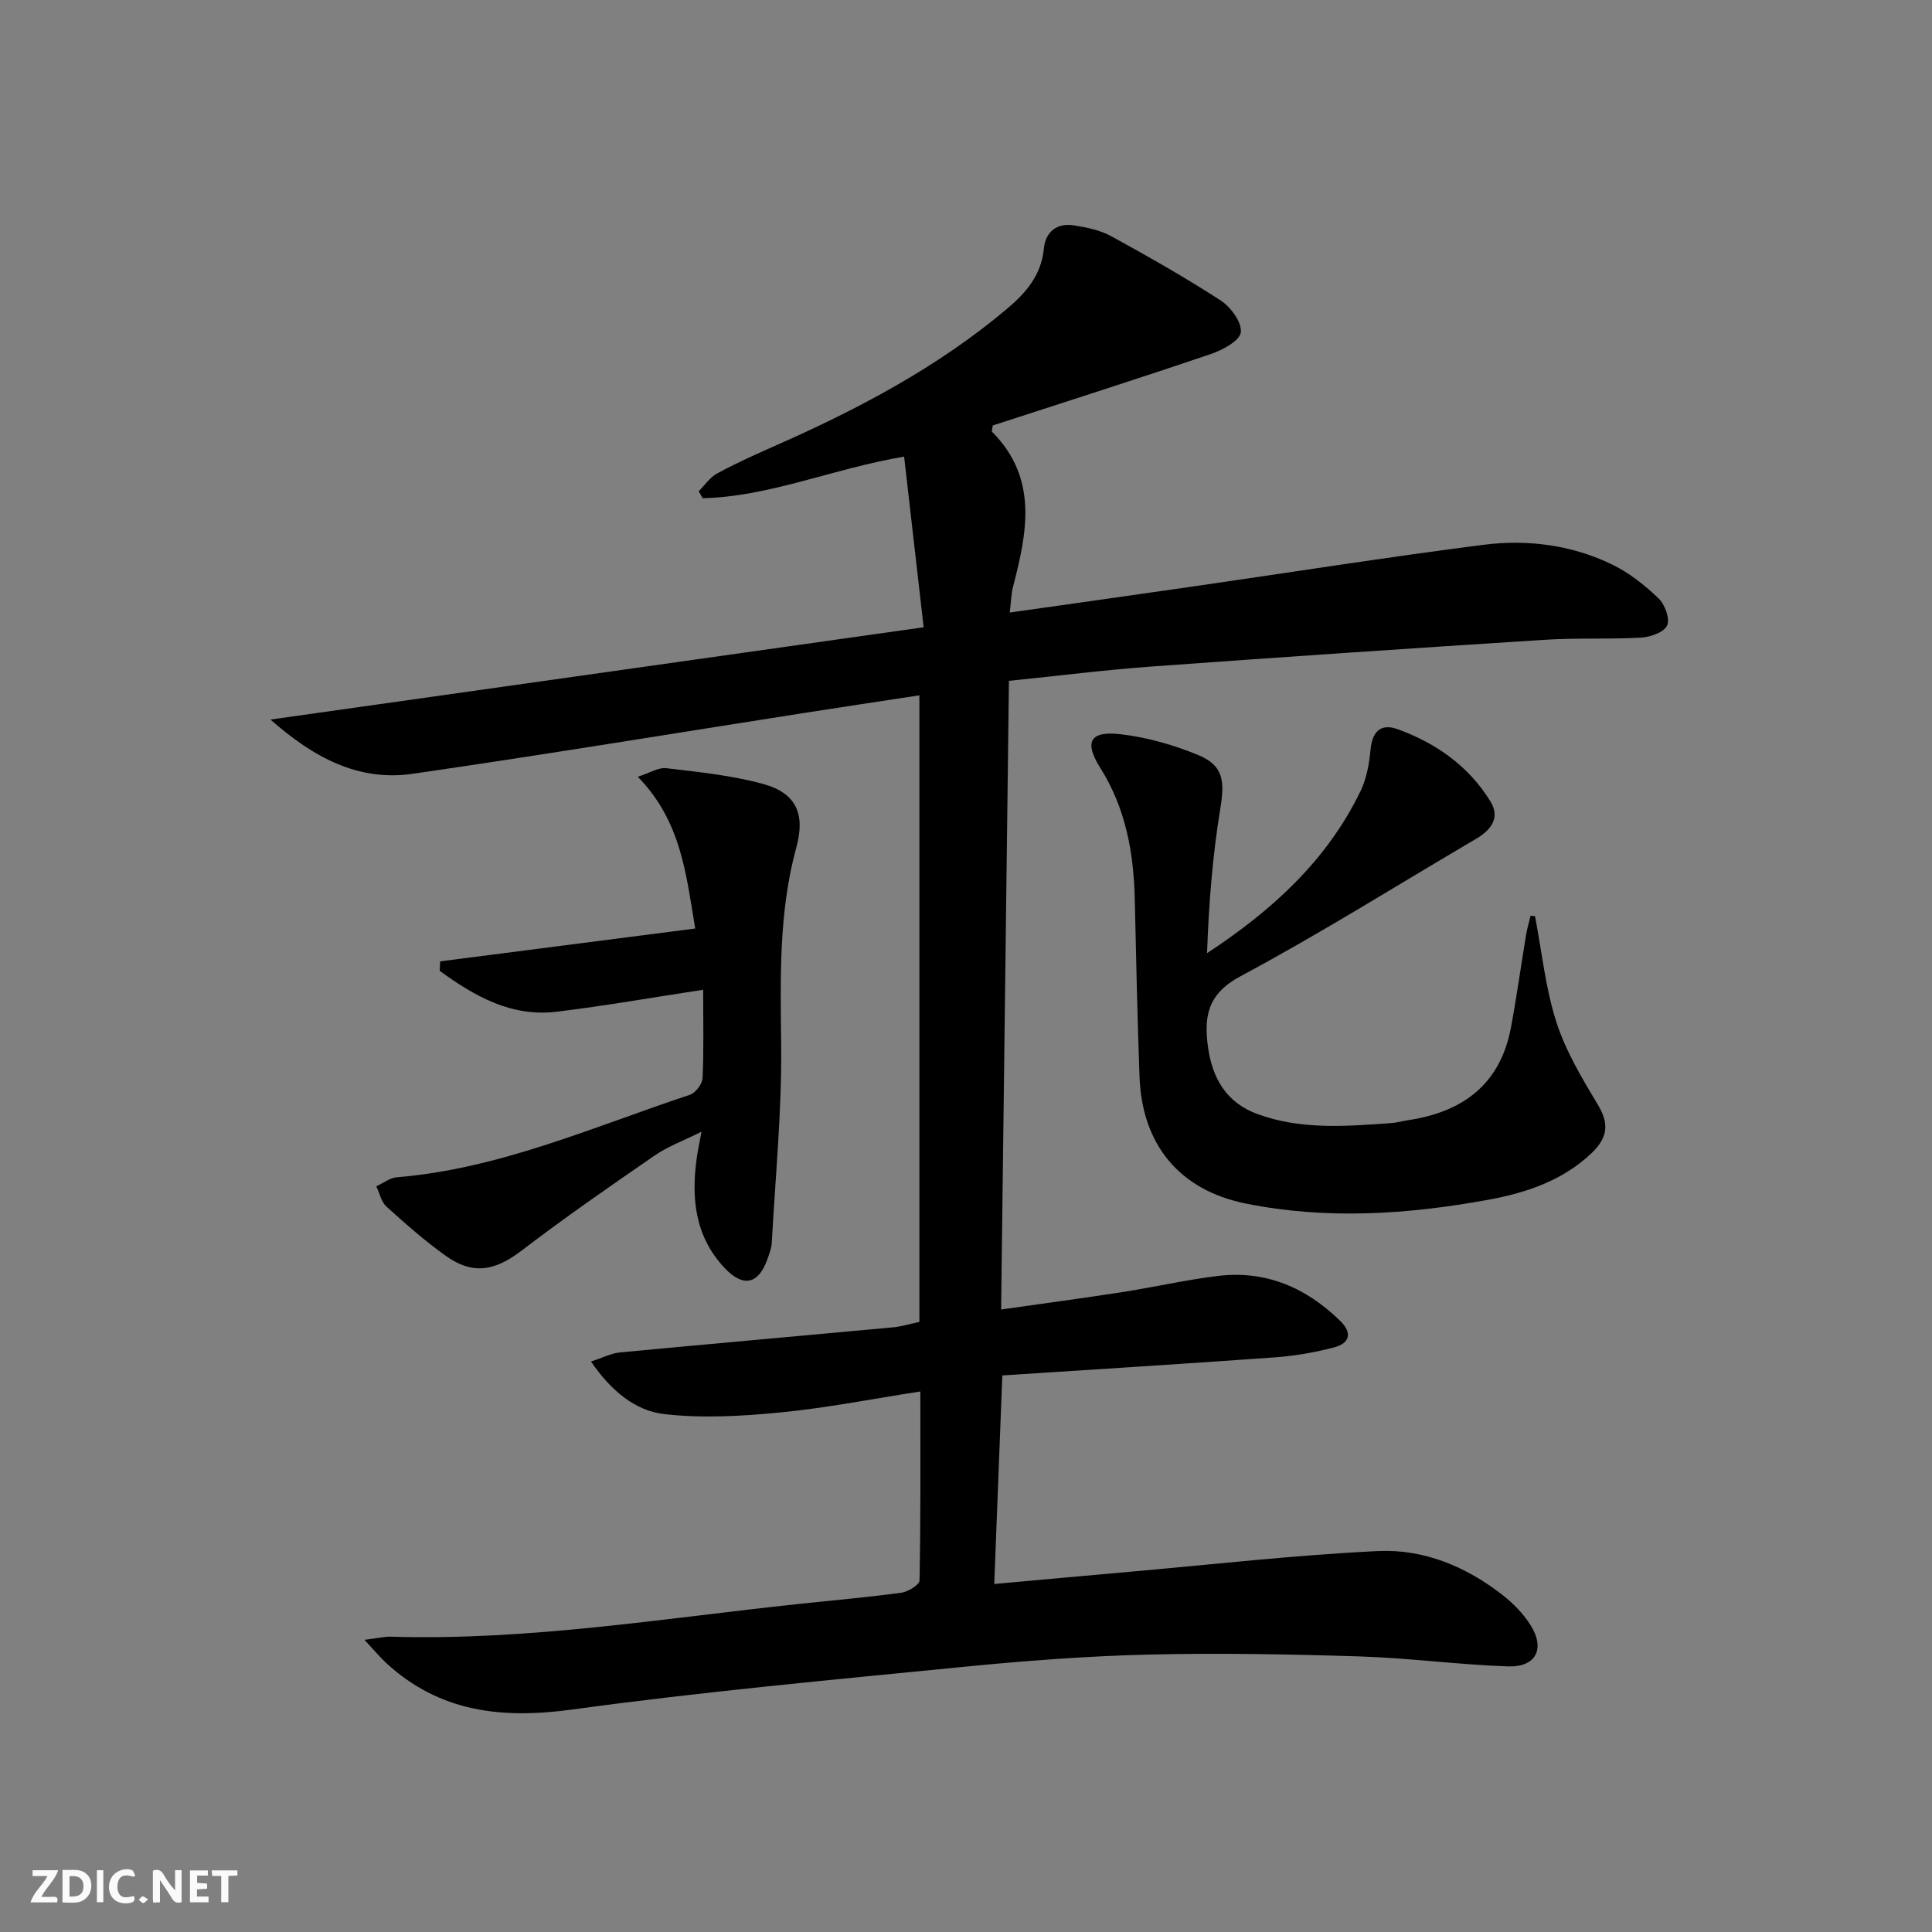<svg enable-background="new 0 0 400 400" viewBox="0 0 400 400" xmlns="http://www.w3.org/2000/svg"><rect x="0" y="0" width="400" height="400" fill="#808080" stroke="none"/><g fill="#fbfafa"><path d="m37.59 393.81c-.92.31-1.52.05-2-.78-.7-1.2-1.52-2.34-2.47-3.78v4.59c-.55.03-.95.05-1.41.07-.03-.37-.06-.64-.06-.91 0-1.91 0-3.81 0-5.7 1.13-.41 1.77-.03 2.29.91.62 1.11 1.38 2.14 2.31 3.19v-4.2h1.35v6.61z"/><path d="m12.94 393.88v-6.75c1.9.19 3.93-.54 5.37 1.29.8 1.01.78 2.88.03 3.97-1.37 1.97-3.4 1.51-5.4 1.49m1.45-1.22c2.04.12 2.92-.58 2.89-2.21-.03-1.51-.98-2.19-2.89-2z"/><path d="m11.81 393.87h-5.49c.68-2.18 2.47-3.48 3.51-5.45h-3.08v-1.21h5.29c-.71 2.13-2.44 3.48-3.47 5.51.86 0 1.63.04 2.39-.01.79-.05 1.14.21.85 1.16"/><path d="m39.33 393.86v-6.61h3.7v1.07h-2.22v1.52c.68.04 1.34.09 2.07.13v1.07c-.72.05-1.38.09-2.1.14v1.48h2.4v1.19h-3.85z"/><path d="m27.71 388.56c-1.15-.3-2.46-.61-3.1.64-.37.73-.41 1.93-.06 2.67.63 1.35 1.99.93 3.17.68.35.94-.01 1.32-.93 1.46-1.62.25-3.05-.27-3.76-1.48-.73-1.25-.6-3.03.31-4.17.88-1.11 2.71-1.7 4-1.16.32.13.44.74.65 1.12-.1.08-.19.16-.28.24"/><path d="m49.15 387.24v1.07c-.59.02-1.17.05-1.87.08v5.44h-1.48v-5.44h-1.85c-.05-.4-.08-.73-.13-1.15z"/><path d="m20.06 387.21h1.33v6.62h-1.33z"/><path d="m30.68 393.25c-.49.38-.8.79-1.05.76-.32-.05-.6-.45-.9-.7.26-.24.51-.64.8-.67.29-.04.62.3 1.15.61"/></g><path d="m75.46 339.51c2.87-.36 4.13-.68 5.39-.65 28.4.85 56.36-3.78 84.44-6.77 7.1-.76 14.23-1.37 21.3-2.33 1.41-.19 3.77-1.64 3.79-2.55.25-12.79.17-25.59.17-39.12-10.01 1.54-19.4 3.41-28.88 4.33-8.01.78-16.22 1.27-24.17.35-6.06-.7-11.04-4.89-15.14-10.88 2.39-.77 4.15-1.71 5.98-1.88 18.85-1.79 37.72-3.45 56.57-5.2 1.79-.17 3.54-.72 5.44-1.13 0-43.16 0-86.11 0-129.72-8.12 1.24-15.93 2.41-23.73 3.63-27.07 4.23-54.1 8.7-81.21 12.62-11.28 1.63-20.56-3.43-29.41-11.23 45.17-6.38 89.5-12.65 135.23-19.11-1.37-11.94-2.68-23.45-4.04-35.33-14.87 2.51-27.8 8.28-41.71 8.61-.27-.48-.55-.96-.82-1.44 1.25-1.25 2.31-2.87 3.8-3.68 3.94-2.13 8.04-3.98 12.14-5.79 17.1-7.55 33.55-16.21 47.93-28.34 3.85-3.25 7.07-6.93 7.59-12.42.33-3.48 2.7-5.4 6.29-4.81 2.59.42 5.32.96 7.58 2.19 7.71 4.23 15.37 8.57 22.74 13.35 2.08 1.35 4.42 4.54 4.17 6.58-.21 1.75-3.75 3.67-6.17 4.49-15.06 5.12-30.22 9.94-45.19 14.81-.08.72-.27 1.18-.13 1.32 9.54 9.6 7.27 20.77 4.33 32.06-.4 1.54-.41 3.18-.68 5.35 13.04-1.85 25.47-3.59 37.9-5.39 20.04-2.89 40.05-6.06 60.13-8.63 9.17-1.17 18.36.01 26.79 4.13 3.5 1.71 6.7 4.27 9.53 6.98 1.3 1.25 2.37 4.22 1.75 5.59-.63 1.39-3.44 2.4-5.36 2.51-6.65.38-13.34.02-19.98.45-27.2 1.73-54.39 3.57-81.57 5.55-9.58.7-19.13 1.91-29.36 2.95-.54 43.47-1.08 86.52-1.62 130.16 8.9-1.27 17.08-2.36 25.24-3.63 6.56-1.02 13.06-2.52 19.64-3.32 9.91-1.2 18.25 2.41 25.3 9.28 2.57 2.5 2.02 4.65-1.2 5.5-3.98 1.05-8.12 1.77-12.23 2.07-18.55 1.34-37.12 2.48-56.5 3.75-.56 14.56-1.1 28.54-1.67 43.18 9.75-.88 18.78-1.72 27.82-2.51 17.2-1.51 34.39-3.48 51.62-4.31 9.47-.45 18.28 3.21 25.84 9.13 2.19 1.72 4.25 3.83 5.73 6.17 3.12 4.93 1.18 8.78-4.67 8.58-10.28-.35-20.53-1.75-30.81-2.07-14.63-.46-29.29-.73-43.91-.37-12.77.32-25.55 1.3-38.28 2.56-26.94 2.66-53.92 5.14-80.73 8.81-14.57 1.99-27.43.56-38.52-9.65-1.26-1.16-2.36-2.51-4.48-4.78z" fill="#000001"/><path d="m317.81 189.68c1.4 7.31 2.15 14.83 4.4 21.86 1.92 6 5.27 11.63 8.56 17.09 2.24 3.72 2.38 6.67-1.27 10.13-6.03 5.72-13.57 8.22-21.53 9.67-16.64 3.02-33.34 4.12-50.05.75-13.66-2.76-21.46-12.12-21.99-26.2-.46-12.3-.7-24.62-.99-36.92-.23-9.62-1.9-18.78-7.17-27.13-3.34-5.3-2.1-7.63 4.11-6.93 5.49.62 11.02 2.19 16.14 4.3 5.28 2.17 5.57 5.36 4.64 11.05-1.62 9.86-2.4 19.86-2.75 29.99 13.54-8.89 24.84-19.23 31.76-33.53 1.27-2.61 1.82-5.71 2.09-8.64.35-3.73 2.14-5.44 5.54-4.22 8.01 2.88 14.8 7.67 19.3 15.01 2.07 3.38.07 5.92-3.06 7.75-16.21 9.52-32.15 19.55-48.71 28.41-6.77 3.62-7.58 8.25-6.75 14.5.87 6.58 3.8 11.69 10.33 14.06 9.03 3.28 18.36 2.5 27.67 1.84 1.15-.08 2.28-.42 3.42-.59 11.34-1.69 19.11-7.41 21.32-19.17 1.19-6.36 2.07-12.77 3.13-19.15.22-1.35.62-2.67.94-4.01.31.02.61.05.92.08z" fill="#000001"/><path d="m145.58 204.92c-10.64 1.62-20.42 3.34-30.27 4.54-9.49 1.16-17.1-3.25-24.28-8.46.03-.65.06-1.3.1-1.96 17.47-2.25 34.94-4.5 52.81-6.8-1.89-11.13-2.84-22.14-11.89-31.42 2.51-.8 4.27-1.97 5.87-1.78 6.72.81 13.55 1.48 20.04 3.26 6.9 1.89 8.81 6.21 6.91 13.15-3.69 13.49-3.28 27.21-3.14 41.03.14 13.59-1.2 27.2-1.94 40.8-.06 1.14-.5 2.28-.89 3.37-1.85 5.25-5 5.97-8.85 1.9-6.16-6.51-6.97-14.44-5.79-22.84.2-1.46.52-2.9.98-5.4-3.75 1.87-6.96 3.04-9.69 4.92-9.28 6.39-18.55 12.81-27.5 19.65-5.54 4.24-10.11 5.16-15.77 1.12-4.32-3.08-8.32-6.62-12.26-10.18-1.09-.98-1.43-2.79-2.11-4.21 1.41-.64 2.79-1.75 4.25-1.87 21.33-1.75 40.7-10.46 60.66-17.07 1.17-.39 2.58-2.23 2.64-3.46.27-5.76.12-11.58.12-18.29z" fill="#000001"/></svg>
